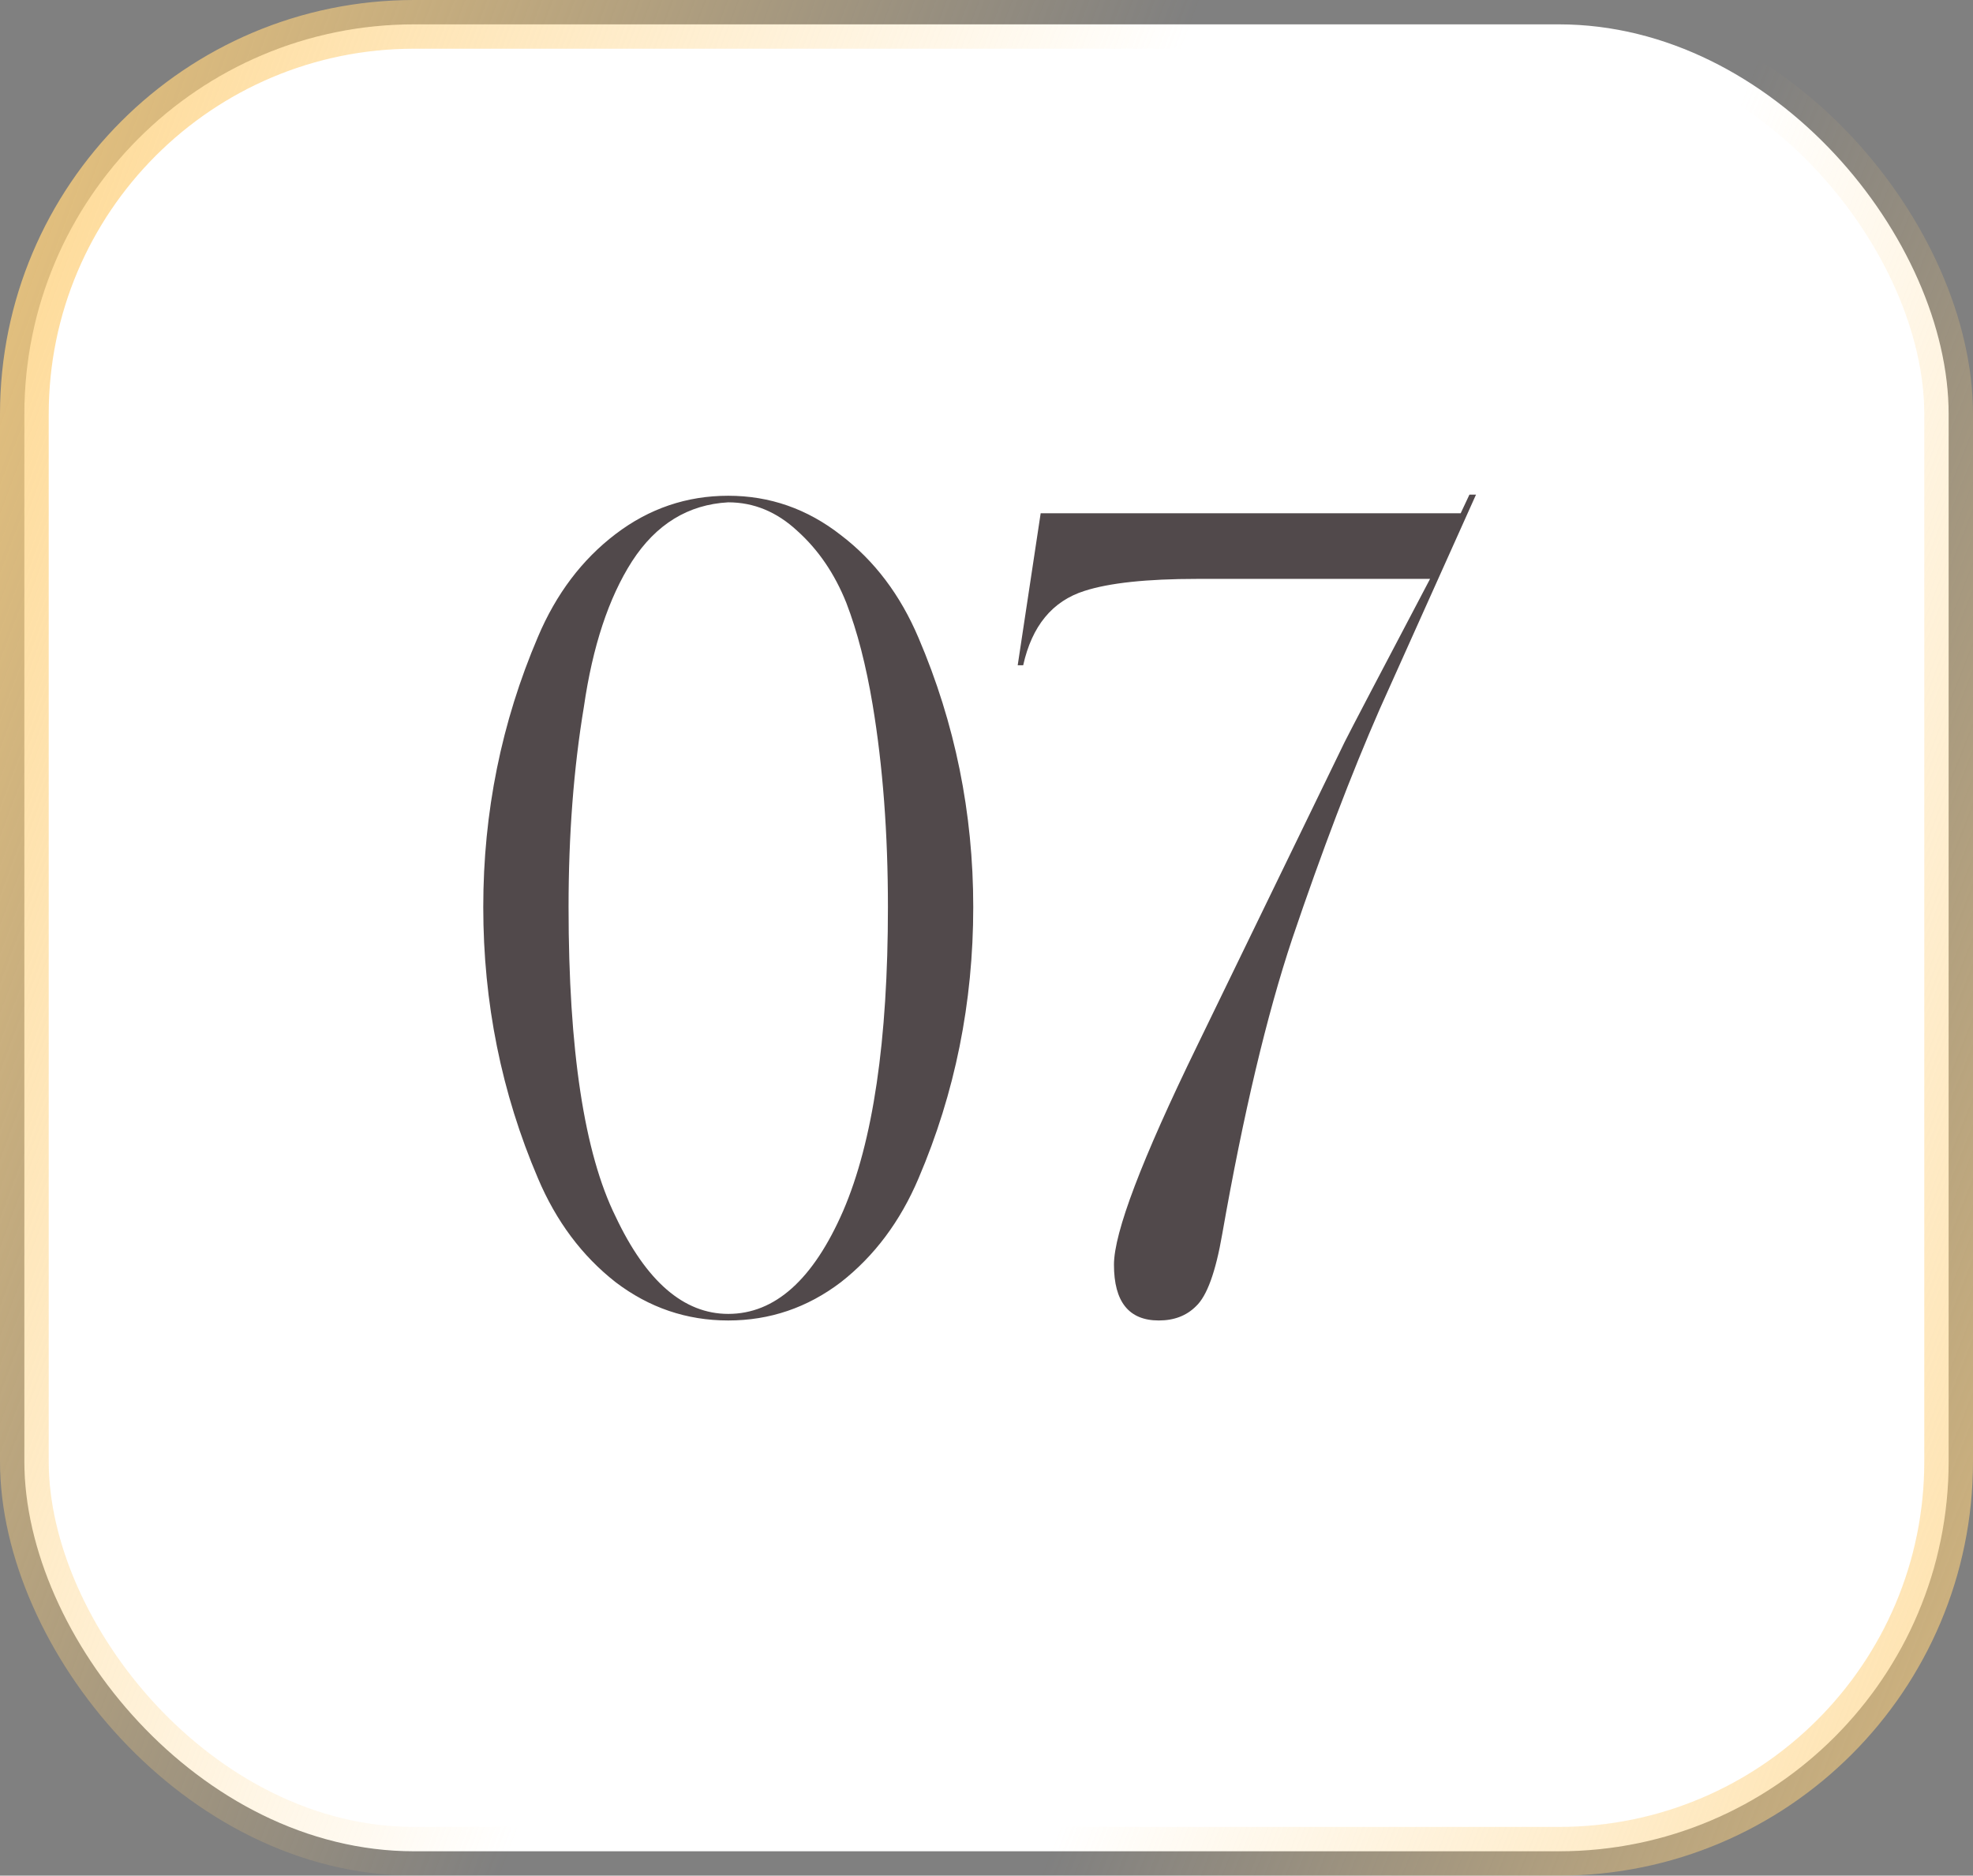 <?xml version="1.0" encoding="UTF-8"?> <svg xmlns="http://www.w3.org/2000/svg" width="81" height="77" viewBox="0 0 81 77" fill="none"><rect x="0" y="0" width="81" height="77" fill="#808080" stroke="none"/> <rect x="1" y="1" width="79" height="75" rx="16" fill="white"></rect> <rect x="1" y="1" width="79" height="75" rx="16" stroke="url(#paint0_linear_42_299)" stroke-width="2"></rect> <rect x="1" y="1" width="79" height="75" rx="16" stroke="url(#paint1_linear_42_299)" stroke-width="2"></rect> <path d="M39.956 37.236C39.956 41.157 39.208 44.869 37.711 48.371C36.962 50.138 35.9 51.559 34.523 52.637C33.146 53.685 31.604 54.209 29.898 54.209C28.191 54.209 26.65 53.685 25.273 52.637C23.896 51.559 22.833 50.138 22.085 48.371C20.588 44.869 19.84 41.157 19.84 37.236C19.84 33.344 20.588 29.647 22.085 26.145C22.833 24.378 23.896 22.972 25.273 21.924C26.65 20.876 28.191 20.352 29.898 20.352C31.604 20.352 33.146 20.891 34.523 21.969C35.9 23.017 36.962 24.423 37.711 26.19C39.208 29.692 39.956 33.374 39.956 37.236ZM36.453 37.236C36.453 34.212 36.244 31.443 35.825 28.929C35.555 27.312 35.196 25.92 34.747 24.753C34.268 23.555 33.595 22.567 32.727 21.789C31.888 21.011 30.945 20.622 29.898 20.622C28.251 20.712 26.934 21.52 25.946 23.046C24.988 24.543 24.33 26.534 23.971 29.018C23.552 31.533 23.342 34.272 23.342 37.236C23.342 43.103 23.986 47.339 25.273 49.943C26.53 52.607 28.072 53.939 29.898 53.939C31.814 53.939 33.385 52.532 34.612 49.718C35.84 46.875 36.453 42.714 36.453 37.236ZM60.326 20.307H60.596L56.644 29.108C55.477 31.772 54.279 34.916 53.052 38.538C52.004 41.681 51.046 45.722 50.178 50.661C49.909 52.218 49.55 53.206 49.1 53.625C48.711 54.014 48.203 54.209 47.574 54.209C46.346 54.209 45.733 53.445 45.733 51.919C45.733 50.602 46.87 47.608 49.145 42.938L55.207 30.455C55.447 29.976 56.614 27.746 58.71 23.765H49.145C47.08 23.765 45.538 23.93 44.52 24.259C43.203 24.678 42.365 25.696 42.006 27.312H41.781L42.724 21.071H59.967L60.326 20.307Z" fill="#51494B"></path> <defs> <linearGradient id="paint0_linear_42_299" x1="-7.955" y1="-2.35815e-06" x2="42.331" y2="18.754" gradientUnits="userSpaceOnUse"> <stop stop-color="#FED17D"></stop> <stop offset="1" stop-color="#FED17D" stop-opacity="0"></stop> </linearGradient> <linearGradient id="paint1_linear_42_299" x1="88.232" y1="101.698" x2="40.384" y2="82.81" gradientUnits="userSpaceOnUse"> <stop stop-color="#FED17D"></stop> <stop offset="1" stop-color="#FED17D" stop-opacity="0"></stop> </linearGradient> </defs> </svg> 
